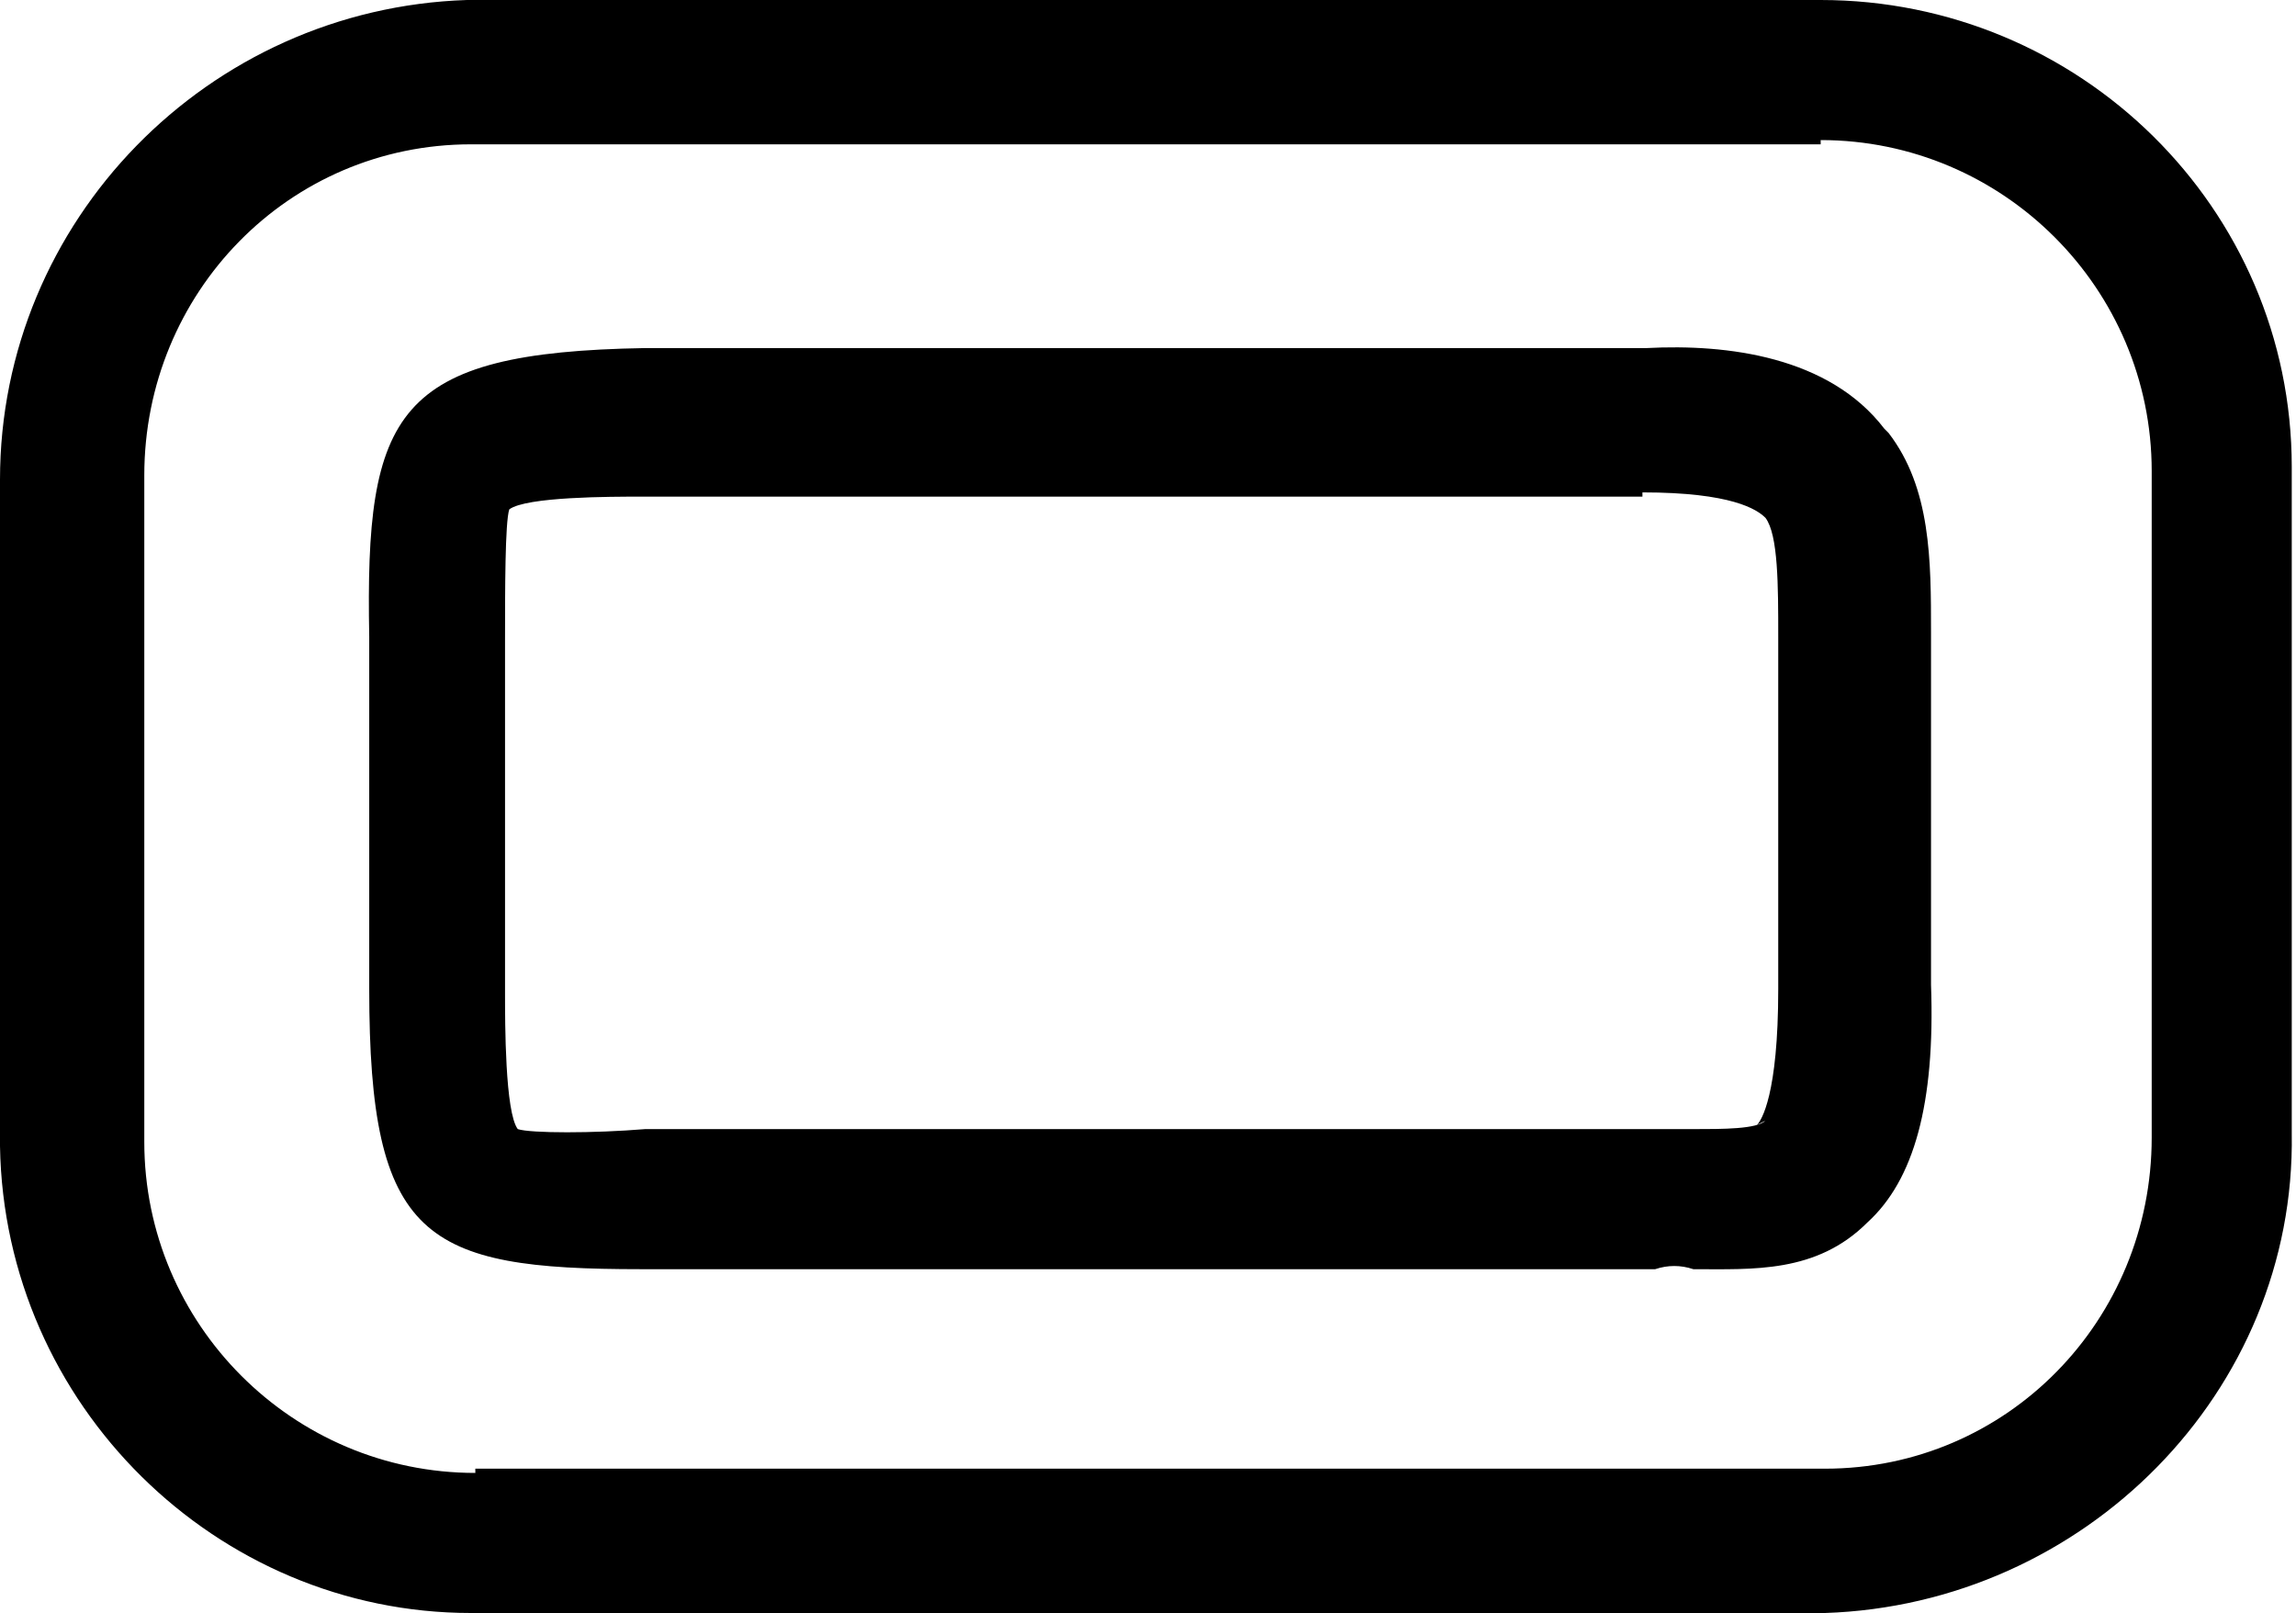 <?xml version="1.0" encoding="UTF-8"?>
<svg xmlns="http://www.w3.org/2000/svg" version="1.1" viewBox="0 0 54.1 38">
  <!-- Generator: Adobe Illustrator 28.7.1, SVG Export Plug-In . SVG Version: 1.2.0 Build 142)  -->
  <g>
    <g id="_레이어_1">
      <g>
        <path d="M54,11c0-6.1-5-11-11.1-11H11C4.9.2,0,5.2,0,11.3v15.7c.1,6.1,5.1,11,11.1,11h31.9c6.1-.2,11.1-5.2,11-11.3v-15.7ZM43,34.6H11.2c0,.1,0,.1,0,.1-4.3,0-7.8-3.5-7.8-7.8v-15.7c0-4.3,3.4-7.8,7.7-7.8h31.8c0-.1,0-.1,0-.1,4.3,0,7.8,3.5,7.8,7.8v15.7c0,4.3-3.4,7.8-7.7,7.8Z"/>
        <path d="M44.4,10.1c-1.3-1.7-3.7-2-5.6-1.9H15.2c-5.9.1-6.6,1.5-6.5,6.8v8.3c0,5.9,1.3,6.6,6.4,6.6h23.9c.3-.1.6-.1.9,0,1.4,0,2.9.1,4.1-1.1,1.1-1,1.6-2.8,1.5-5.6v-8.3c0-1.7,0-3.4-1-4.7h0ZM41.6,26.4c-.2.2-1,.2-1.7.2-.3,0-.6,0-1,0H15.2c-1.2.1-2.7.1-3,0-.3-.4-.3-2.5-.3-3.2v-8.3c0-1.2,0-2.8.1-3.1.4-.3,2.4-.3,3.1-.3h23.6c0-.1,0-.1,0-.1,2.1,0,2.7.4,2.9.6.3.4.3,1.6.3,2.8v8.3c0,2.5-.4,3.1-.5,3.2h0Z"/>
      </g>
    </g>
  </g>
</svg>